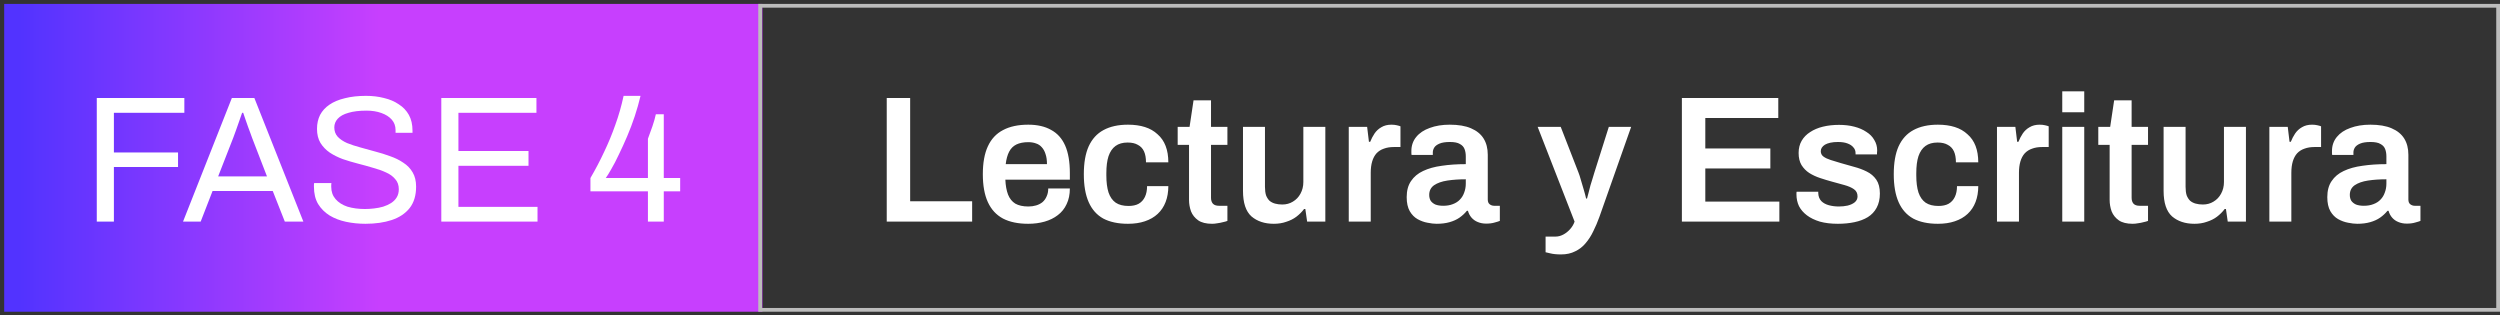 <svg xmlns="http://www.w3.org/2000/svg" width="333" height="42" viewBox="0 0 333 42" fill="none"><rect x="0" y="0" width="333" height="42" fill="#333333" stroke="none"/><rect width="101" height="41" transform="translate(0.557 0.521)" fill="url(#paint0_linear_4_94)"></rect><path d="M12.891 29.52V13.056H24.555V15.024H15.171V20.305H23.715V22.248H15.171V29.52H12.891ZM24.378 29.52L30.882 13.056H33.882L40.41 29.52H37.938L36.33 25.441H28.314L26.73 29.52H24.378ZM29.058 23.497H35.562L33.57 18.337C33.522 18.192 33.45 17.992 33.354 17.736C33.258 17.48 33.154 17.201 33.042 16.896C32.93 16.576 32.818 16.256 32.706 15.937C32.594 15.601 32.49 15.296 32.394 15.024H32.25C32.138 15.345 32.01 15.713 31.866 16.128C31.722 16.544 31.578 16.953 31.434 17.352C31.29 17.736 31.17 18.064 31.074 18.337L29.058 23.497ZM48.681 29.808C47.785 29.808 46.921 29.721 46.089 29.544C45.273 29.369 44.545 29.088 43.905 28.704C43.265 28.305 42.753 27.793 42.369 27.169C42.001 26.544 41.817 25.776 41.817 24.864C41.817 24.785 41.817 24.704 41.817 24.625C41.833 24.544 41.841 24.465 41.841 24.384H44.145C44.145 24.433 44.137 24.512 44.121 24.625C44.121 24.721 44.121 24.808 44.121 24.889C44.121 25.529 44.313 26.073 44.697 26.52C45.081 26.968 45.609 27.305 46.281 27.529C46.969 27.736 47.745 27.84 48.609 27.84C48.993 27.84 49.393 27.817 49.809 27.768C50.241 27.721 50.649 27.64 51.033 27.529C51.433 27.401 51.785 27.241 52.089 27.049C52.409 26.84 52.657 26.593 52.833 26.305C53.025 26 53.121 25.633 53.121 25.201C53.121 24.657 52.961 24.209 52.641 23.857C52.337 23.488 51.929 23.192 51.417 22.968C50.905 22.729 50.321 22.52 49.665 22.345C49.025 22.152 48.361 21.968 47.673 21.793C46.985 21.616 46.313 21.416 45.657 21.192C45.017 20.953 44.441 20.665 43.929 20.328C43.417 19.977 43.001 19.544 42.681 19.032C42.377 18.52 42.225 17.896 42.225 17.16C42.225 16.473 42.361 15.857 42.633 15.312C42.921 14.768 43.337 14.312 43.881 13.944C44.441 13.56 45.129 13.273 45.945 13.081C46.761 12.873 47.697 12.768 48.753 12.768C49.617 12.768 50.417 12.864 51.153 13.056C51.905 13.232 52.561 13.512 53.121 13.896C53.697 14.264 54.145 14.736 54.465 15.312C54.785 15.889 54.945 16.584 54.945 17.401V17.689H52.689V17.328C52.689 16.785 52.521 16.32 52.185 15.937C51.849 15.553 51.385 15.257 50.793 15.049C50.217 14.841 49.561 14.736 48.825 14.736C47.865 14.736 47.065 14.832 46.425 15.024C45.785 15.2 45.305 15.464 44.985 15.816C44.681 16.152 44.529 16.537 44.529 16.968C44.529 17.465 44.681 17.881 44.985 18.216C45.305 18.552 45.721 18.832 46.233 19.056C46.745 19.265 47.329 19.456 47.985 19.633C48.641 19.808 49.305 19.992 49.977 20.184C50.665 20.36 51.329 20.569 51.969 20.808C52.625 21.032 53.209 21.32 53.721 21.672C54.249 22.009 54.665 22.441 54.969 22.968C55.273 23.48 55.425 24.113 55.425 24.864C55.425 26.032 55.137 26.985 54.561 27.721C53.985 28.441 53.193 28.968 52.185 29.305C51.177 29.64 50.009 29.808 48.681 29.808ZM58.782 29.52V13.056H71.454V15.024H61.062V20.113H70.397V22.081H61.062V27.552H71.597V29.52H58.782ZM86.303 29.52V25.488H78.647V23.712C79.319 22.561 79.927 21.401 80.471 20.233C81.031 19.064 81.527 17.864 81.959 16.633C82.407 15.4 82.775 14.113 83.063 12.768H85.319C85.111 13.649 84.855 14.553 84.551 15.48C84.247 16.392 83.911 17.28 83.543 18.145C83.175 19.009 82.807 19.817 82.439 20.569C82.087 21.32 81.751 21.968 81.431 22.512C81.127 23.056 80.879 23.456 80.687 23.712H86.303V18.48C86.399 18.224 86.495 17.96 86.591 17.689C86.703 17.401 86.807 17.113 86.903 16.825C86.999 16.52 87.087 16.241 87.167 15.985C87.247 15.713 87.311 15.457 87.359 15.216H88.415V23.712H90.599V25.488H88.415V29.52H86.303Z" fill="white"></path><rect x="101.25" y="0.771" width="231.5" height="40.5" stroke="#BCBCBC" stroke-width="0.5"></rect><path d="M118.113 29.52V13.056H121.233V26.808H129.489V29.52H118.113ZM136.961 29.808C135.617 29.808 134.497 29.576 133.601 29.113C132.705 28.633 132.033 27.904 131.585 26.928C131.137 25.953 130.913 24.712 130.913 23.209C130.913 21.689 131.137 20.448 131.585 19.488C132.033 18.512 132.705 17.793 133.601 17.328C134.497 16.849 135.617 16.608 136.961 16.608C138.177 16.608 139.193 16.84 140.009 17.305C140.841 17.753 141.465 18.448 141.881 19.392C142.297 20.337 142.505 21.561 142.505 23.064V23.928H133.913C133.945 24.712 134.065 25.377 134.273 25.921C134.481 26.448 134.801 26.849 135.233 27.12C135.681 27.377 136.265 27.505 136.985 27.505C137.353 27.505 137.697 27.456 138.017 27.36C138.337 27.265 138.617 27.12 138.857 26.928C139.097 26.721 139.281 26.465 139.409 26.16C139.553 25.857 139.625 25.505 139.625 25.105H142.505C142.505 25.904 142.361 26.601 142.073 27.192C141.801 27.785 141.409 28.273 140.897 28.657C140.401 29.041 139.817 29.328 139.145 29.52C138.473 29.712 137.745 29.808 136.961 29.808ZM133.961 21.864H139.457C139.457 21.337 139.393 20.889 139.265 20.52C139.153 20.152 138.985 19.849 138.761 19.608C138.553 19.369 138.297 19.201 137.993 19.105C137.689 18.992 137.345 18.936 136.961 18.936C136.337 18.936 135.809 19.041 135.377 19.248C134.961 19.456 134.641 19.776 134.417 20.209C134.193 20.64 134.041 21.192 133.961 21.864ZM150.246 29.808C148.934 29.808 147.838 29.576 146.958 29.113C146.094 28.633 145.446 27.904 145.014 26.928C144.582 25.953 144.366 24.712 144.366 23.209C144.366 21.689 144.582 20.448 145.014 19.488C145.462 18.512 146.118 17.793 146.982 17.328C147.862 16.849 148.95 16.608 150.246 16.608C151.094 16.608 151.846 16.712 152.502 16.921C153.158 17.128 153.718 17.448 154.182 17.881C154.662 18.297 155.022 18.817 155.262 19.441C155.502 20.064 155.622 20.793 155.622 21.625H152.646C152.646 21.032 152.558 20.544 152.382 20.16C152.206 19.776 151.934 19.488 151.566 19.297C151.214 19.088 150.758 18.985 150.198 18.985C149.542 18.985 149.006 19.137 148.59 19.441C148.174 19.744 147.862 20.201 147.654 20.808C147.462 21.401 147.366 22.152 147.366 23.064V23.377C147.366 24.273 147.462 25.024 147.654 25.633C147.862 26.241 148.182 26.697 148.614 27C149.046 27.288 149.614 27.433 150.318 27.433C150.862 27.433 151.31 27.337 151.662 27.145C152.03 26.936 152.31 26.633 152.502 26.233C152.694 25.832 152.79 25.352 152.79 24.793H155.622C155.622 25.576 155.502 26.28 155.262 26.904C155.022 27.529 154.67 28.056 154.206 28.488C153.742 28.921 153.174 29.248 152.502 29.473C151.846 29.697 151.094 29.808 150.246 29.808ZM161.451 29.808C160.667 29.808 160.051 29.657 159.603 29.352C159.155 29.032 158.835 28.633 158.643 28.152C158.467 27.657 158.379 27.152 158.379 26.64V19.297H156.867V16.896H158.451L158.979 13.368H161.307V16.896H163.491V19.297H161.307V26.352C161.307 26.689 161.395 26.953 161.571 27.145C161.747 27.32 162.011 27.409 162.363 27.409H163.491V29.424C163.331 29.488 163.131 29.544 162.891 29.593C162.667 29.657 162.427 29.704 162.171 29.736C161.915 29.785 161.675 29.808 161.451 29.808ZM169.67 29.808C168.454 29.808 167.462 29.48 166.694 28.825C165.942 28.152 165.566 27.017 165.566 25.416V16.896H168.494V24.889C168.494 25.337 168.542 25.712 168.638 26.017C168.75 26.305 168.902 26.544 169.094 26.736C169.302 26.913 169.55 27.041 169.838 27.12C170.126 27.201 170.446 27.241 170.798 27.241C171.326 27.241 171.798 27.113 172.214 26.857C172.646 26.601 172.982 26.248 173.222 25.8C173.478 25.337 173.606 24.817 173.606 24.241V16.896H176.534V29.52H174.11L173.87 27.84H173.702C173.414 28.224 173.07 28.569 172.67 28.872C172.286 29.16 171.838 29.384 171.326 29.544C170.83 29.721 170.278 29.808 169.67 29.808ZM179.654 29.52V16.896H182.102L182.342 18.889H182.51C182.67 18.488 182.862 18.12 183.086 17.785C183.326 17.433 183.63 17.152 183.998 16.945C184.366 16.721 184.814 16.608 185.342 16.608C185.598 16.608 185.83 16.633 186.038 16.68C186.262 16.729 186.43 16.776 186.542 16.825V19.584H185.654C185.158 19.584 184.718 19.657 184.334 19.8C183.95 19.928 183.622 20.137 183.35 20.424C183.094 20.712 182.902 21.073 182.774 21.505C182.646 21.936 182.582 22.441 182.582 23.017V29.52H179.654ZM191.355 29.808C191.003 29.808 190.595 29.761 190.131 29.665C189.683 29.584 189.243 29.424 188.811 29.184C188.395 28.945 188.051 28.593 187.779 28.128C187.507 27.648 187.371 27.024 187.371 26.256C187.371 25.392 187.563 24.68 187.947 24.12C188.331 23.544 188.867 23.096 189.555 22.776C190.259 22.441 191.091 22.209 192.051 22.081C193.027 21.936 194.091 21.864 195.243 21.864V20.832C195.243 20.465 195.187 20.137 195.075 19.849C194.963 19.561 194.755 19.337 194.451 19.177C194.163 19 193.723 18.913 193.131 18.913C192.539 18.913 192.075 18.985 191.739 19.128C191.403 19.273 191.171 19.448 191.043 19.657C190.915 19.864 190.851 20.081 190.851 20.305V20.64H188.019C188.003 20.561 187.995 20.48 187.995 20.401C187.995 20.32 187.995 20.224 187.995 20.113C187.995 19.392 188.211 18.768 188.643 18.241C189.075 17.712 189.675 17.312 190.443 17.041C191.211 16.753 192.099 16.608 193.107 16.608C194.259 16.608 195.203 16.768 195.939 17.088C196.691 17.409 197.251 17.864 197.619 18.456C197.987 19.049 198.171 19.768 198.171 20.616V26.569C198.171 26.872 198.259 27.088 198.435 27.216C198.611 27.345 198.803 27.409 199.011 27.409H199.779V29.424C199.619 29.488 199.387 29.561 199.083 29.64C198.779 29.736 198.403 29.785 197.955 29.785C197.539 29.785 197.163 29.712 196.827 29.569C196.507 29.441 196.235 29.248 196.011 28.992C195.787 28.736 195.627 28.433 195.531 28.081H195.387C195.115 28.416 194.787 28.721 194.403 28.992C194.035 29.248 193.595 29.448 193.083 29.593C192.587 29.736 192.011 29.808 191.355 29.808ZM192.243 27.409C192.723 27.409 193.147 27.337 193.515 27.192C193.899 27.049 194.211 26.849 194.451 26.593C194.707 26.337 194.899 26.024 195.027 25.657C195.171 25.288 195.243 24.889 195.243 24.456V23.881C194.363 23.881 193.547 23.936 192.795 24.049C192.059 24.16 191.467 24.369 191.019 24.672C190.587 24.977 190.371 25.409 190.371 25.968C190.371 26.256 190.435 26.512 190.563 26.736C190.707 26.945 190.915 27.113 191.187 27.241C191.475 27.352 191.827 27.409 192.243 27.409ZM207.935 33.889C207.343 33.889 206.863 33.84 206.495 33.745C206.127 33.664 205.919 33.617 205.871 33.6V31.512H207.215C207.551 31.512 207.887 31.424 208.223 31.248C208.559 31.073 208.863 30.832 209.135 30.529C209.407 30.224 209.607 29.889 209.735 29.52L204.815 16.896H207.887L210.239 22.945C210.351 23.216 210.463 23.561 210.575 23.977C210.703 24.392 210.831 24.825 210.959 25.273C211.087 25.704 211.191 26.096 211.271 26.448H211.391C211.455 26.209 211.527 25.936 211.607 25.633C211.687 25.328 211.767 25.017 211.847 24.697C211.943 24.377 212.039 24.064 212.135 23.761C212.231 23.456 212.311 23.192 212.375 22.968L214.295 16.896H217.271L213.047 28.872C212.807 29.544 212.535 30.184 212.231 30.793C211.943 31.401 211.599 31.936 211.199 32.401C210.815 32.864 210.351 33.224 209.807 33.48C209.279 33.752 208.655 33.889 207.935 33.889ZM224.027 29.52V13.056H236.867V15.72H227.147V19.776H235.811V22.441H227.147V26.857H237.011V29.52H224.027ZM244.808 29.808C243.896 29.808 243.096 29.712 242.408 29.52C241.72 29.312 241.144 29.032 240.68 28.68C240.216 28.328 239.864 27.921 239.624 27.456C239.4 26.977 239.288 26.456 239.288 25.896C239.288 25.817 239.288 25.744 239.288 25.68C239.304 25.616 239.312 25.569 239.312 25.537H242.192C242.192 25.569 242.192 25.601 242.192 25.633C242.192 25.665 242.192 25.697 242.192 25.729C242.208 26.16 242.344 26.512 242.6 26.785C242.856 27.041 243.192 27.224 243.608 27.337C244.024 27.448 244.464 27.505 244.928 27.505C245.344 27.505 245.736 27.465 246.104 27.384C246.488 27.288 246.8 27.145 247.04 26.953C247.296 26.744 247.424 26.48 247.424 26.16C247.424 25.744 247.264 25.424 246.944 25.201C246.624 24.977 246.2 24.793 245.672 24.648C245.16 24.505 244.608 24.352 244.016 24.192C243.488 24.049 242.96 23.889 242.432 23.712C241.904 23.537 241.424 23.312 240.992 23.041C240.576 22.768 240.232 22.416 239.96 21.985C239.704 21.552 239.576 21.017 239.576 20.377C239.576 19.753 239.712 19.209 239.984 18.744C240.256 18.28 240.632 17.896 241.112 17.593C241.592 17.273 242.16 17.032 242.816 16.872C243.472 16.712 244.184 16.633 244.952 16.633C245.704 16.633 246.384 16.712 246.992 16.872C247.616 17.032 248.152 17.265 248.6 17.569C249.064 17.857 249.416 18.216 249.656 18.648C249.912 19.064 250.04 19.529 250.04 20.041C250.04 20.152 250.032 20.265 250.016 20.377C250.016 20.488 250.016 20.552 250.016 20.569H247.16V20.401C247.16 20.096 247.064 19.84 246.872 19.633C246.696 19.409 246.432 19.233 246.08 19.105C245.744 18.977 245.32 18.913 244.808 18.913C244.424 18.913 244.088 18.945 243.8 19.009C243.512 19.073 243.272 19.16 243.08 19.273C242.904 19.384 242.768 19.512 242.672 19.657C242.576 19.8 242.528 19.96 242.528 20.137C242.528 20.441 242.648 20.68 242.888 20.857C243.128 21.032 243.448 21.184 243.848 21.312C244.264 21.441 244.712 21.576 245.192 21.721C245.768 21.881 246.36 22.049 246.968 22.224C247.576 22.384 248.136 22.593 248.648 22.849C249.176 23.105 249.6 23.465 249.92 23.928C250.24 24.392 250.4 25.009 250.4 25.776C250.4 26.512 250.256 27.145 249.968 27.672C249.696 28.184 249.304 28.601 248.792 28.921C248.296 29.224 247.704 29.448 247.016 29.593C246.344 29.736 245.608 29.808 244.808 29.808ZM258.129 29.808C256.817 29.808 255.721 29.576 254.84 29.113C253.977 28.633 253.329 27.904 252.896 26.928C252.465 25.953 252.249 24.712 252.249 23.209C252.249 21.689 252.465 20.448 252.896 19.488C253.345 18.512 254.001 17.793 254.865 17.328C255.745 16.849 256.833 16.608 258.129 16.608C258.977 16.608 259.729 16.712 260.385 16.921C261.041 17.128 261.601 17.448 262.065 17.881C262.545 18.297 262.905 18.817 263.145 19.441C263.385 20.064 263.505 20.793 263.505 21.625H260.529C260.529 21.032 260.441 20.544 260.265 20.16C260.089 19.776 259.817 19.488 259.449 19.297C259.097 19.088 258.641 18.985 258.081 18.985C257.425 18.985 256.889 19.137 256.473 19.441C256.057 19.744 255.745 20.201 255.537 20.808C255.345 21.401 255.249 22.152 255.249 23.064V23.377C255.249 24.273 255.345 25.024 255.537 25.633C255.745 26.241 256.065 26.697 256.497 27C256.929 27.288 257.497 27.433 258.201 27.433C258.745 27.433 259.193 27.337 259.545 27.145C259.913 26.936 260.193 26.633 260.385 26.233C260.577 25.832 260.673 25.352 260.673 24.793H263.505C263.505 25.576 263.385 26.28 263.145 26.904C262.905 27.529 262.553 28.056 262.089 28.488C261.625 28.921 261.057 29.248 260.385 29.473C259.729 29.697 258.977 29.808 258.129 29.808ZM265.998 29.52V16.896H268.446L268.686 18.889H268.854C269.014 18.488 269.206 18.12 269.43 17.785C269.67 17.433 269.974 17.152 270.342 16.945C270.71 16.721 271.158 16.608 271.686 16.608C271.942 16.608 272.174 16.633 272.382 16.68C272.606 16.729 272.774 16.776 272.886 16.825V19.584H271.998C271.502 19.584 271.062 19.657 270.678 19.8C270.294 19.928 269.966 20.137 269.694 20.424C269.438 20.712 269.246 21.073 269.118 21.505C268.99 21.936 268.926 22.441 268.926 23.017V29.52H265.998ZM274.693 14.953V12.168H277.621V14.953H274.693ZM274.693 29.52V16.896H277.621V29.52H274.693ZM284.076 29.808C283.292 29.808 282.676 29.657 282.228 29.352C281.78 29.032 281.46 28.633 281.268 28.152C281.092 27.657 281.004 27.152 281.004 26.64V19.297H279.492V16.896H281.076L281.604 13.368H283.932V16.896H286.116V19.297H283.932V26.352C283.932 26.689 284.02 26.953 284.196 27.145C284.372 27.32 284.636 27.409 284.988 27.409H286.116V29.424C285.956 29.488 285.756 29.544 285.516 29.593C285.292 29.657 285.052 29.704 284.796 29.736C284.54 29.785 284.3 29.808 284.076 29.808ZM292.295 29.808C291.079 29.808 290.087 29.48 289.319 28.825C288.567 28.152 288.191 27.017 288.191 25.416V16.896H291.119V24.889C291.119 25.337 291.167 25.712 291.263 26.017C291.375 26.305 291.527 26.544 291.719 26.736C291.927 26.913 292.175 27.041 292.463 27.12C292.751 27.201 293.071 27.241 293.423 27.241C293.951 27.241 294.423 27.113 294.839 26.857C295.271 26.601 295.607 26.248 295.847 25.8C296.103 25.337 296.231 24.817 296.231 24.241V16.896H299.159V29.52H296.735L296.495 27.84H296.327C296.039 28.224 295.695 28.569 295.295 28.872C294.911 29.16 294.463 29.384 293.951 29.544C293.455 29.721 292.903 29.808 292.295 29.808ZM302.279 29.52V16.896H304.727L304.967 18.889H305.135C305.295 18.488 305.487 18.12 305.711 17.785C305.951 17.433 306.255 17.152 306.623 16.945C306.991 16.721 307.439 16.608 307.967 16.608C308.223 16.608 308.455 16.633 308.663 16.68C308.887 16.729 309.055 16.776 309.167 16.825V19.584H308.279C307.783 19.584 307.343 19.657 306.959 19.8C306.575 19.928 306.247 20.137 305.975 20.424C305.719 20.712 305.527 21.073 305.399 21.505C305.271 21.936 305.207 22.441 305.207 23.017V29.52H302.279ZM313.98 29.808C313.628 29.808 313.22 29.761 312.756 29.665C312.308 29.584 311.868 29.424 311.436 29.184C311.02 28.945 310.676 28.593 310.404 28.128C310.132 27.648 309.996 27.024 309.996 26.256C309.996 25.392 310.188 24.68 310.572 24.12C310.956 23.544 311.492 23.096 312.18 22.776C312.884 22.441 313.716 22.209 314.676 22.081C315.652 21.936 316.716 21.864 317.868 21.864V20.832C317.868 20.465 317.812 20.137 317.7 19.849C317.588 19.561 317.38 19.337 317.076 19.177C316.788 19 316.348 18.913 315.756 18.913C315.164 18.913 314.7 18.985 314.364 19.128C314.028 19.273 313.796 19.448 313.668 19.657C313.54 19.864 313.476 20.081 313.476 20.305V20.64H310.644C310.628 20.561 310.62 20.48 310.62 20.401C310.62 20.32 310.62 20.224 310.62 20.113C310.62 19.392 310.836 18.768 311.268 18.241C311.7 17.712 312.3 17.312 313.068 17.041C313.836 16.753 314.724 16.608 315.732 16.608C316.884 16.608 317.828 16.768 318.564 17.088C319.316 17.409 319.876 17.864 320.244 18.456C320.612 19.049 320.796 19.768 320.796 20.616V26.569C320.796 26.872 320.884 27.088 321.06 27.216C321.236 27.345 321.428 27.409 321.636 27.409H322.404V29.424C322.244 29.488 322.012 29.561 321.708 29.64C321.404 29.736 321.028 29.785 320.58 29.785C320.164 29.785 319.788 29.712 319.452 29.569C319.132 29.441 318.86 29.248 318.636 28.992C318.412 28.736 318.252 28.433 318.156 28.081H318.012C317.74 28.416 317.412 28.721 317.028 28.992C316.66 29.248 316.22 29.448 315.708 29.593C315.212 29.736 314.636 29.808 313.98 29.808ZM314.868 27.409C315.348 27.409 315.772 27.337 316.14 27.192C316.524 27.049 316.836 26.849 317.076 26.593C317.332 26.337 317.524 26.024 317.652 25.657C317.796 25.288 317.868 24.889 317.868 24.456V23.881C316.988 23.881 316.172 23.936 315.42 24.049C314.684 24.16 314.092 24.369 313.644 24.672C313.212 24.977 312.996 25.409 312.996 25.968C312.996 26.256 313.06 26.512 313.188 26.736C313.332 26.945 313.54 27.113 313.812 27.241C314.1 27.352 314.452 27.409 314.868 27.409Z" fill="white"></path><defs><linearGradient id="paint0_linear_4_94" x1="1.88127e-07" y1="20.5" x2="101" y2="20.5" gradientUnits="userSpaceOnUse"><stop stop-color="#5233FF"></stop><stop offset="0.02" stop-color="#5233FF"></stop><stop offset="0.495" stop-color="#C73FFE"></stop></linearGradient></defs></svg>